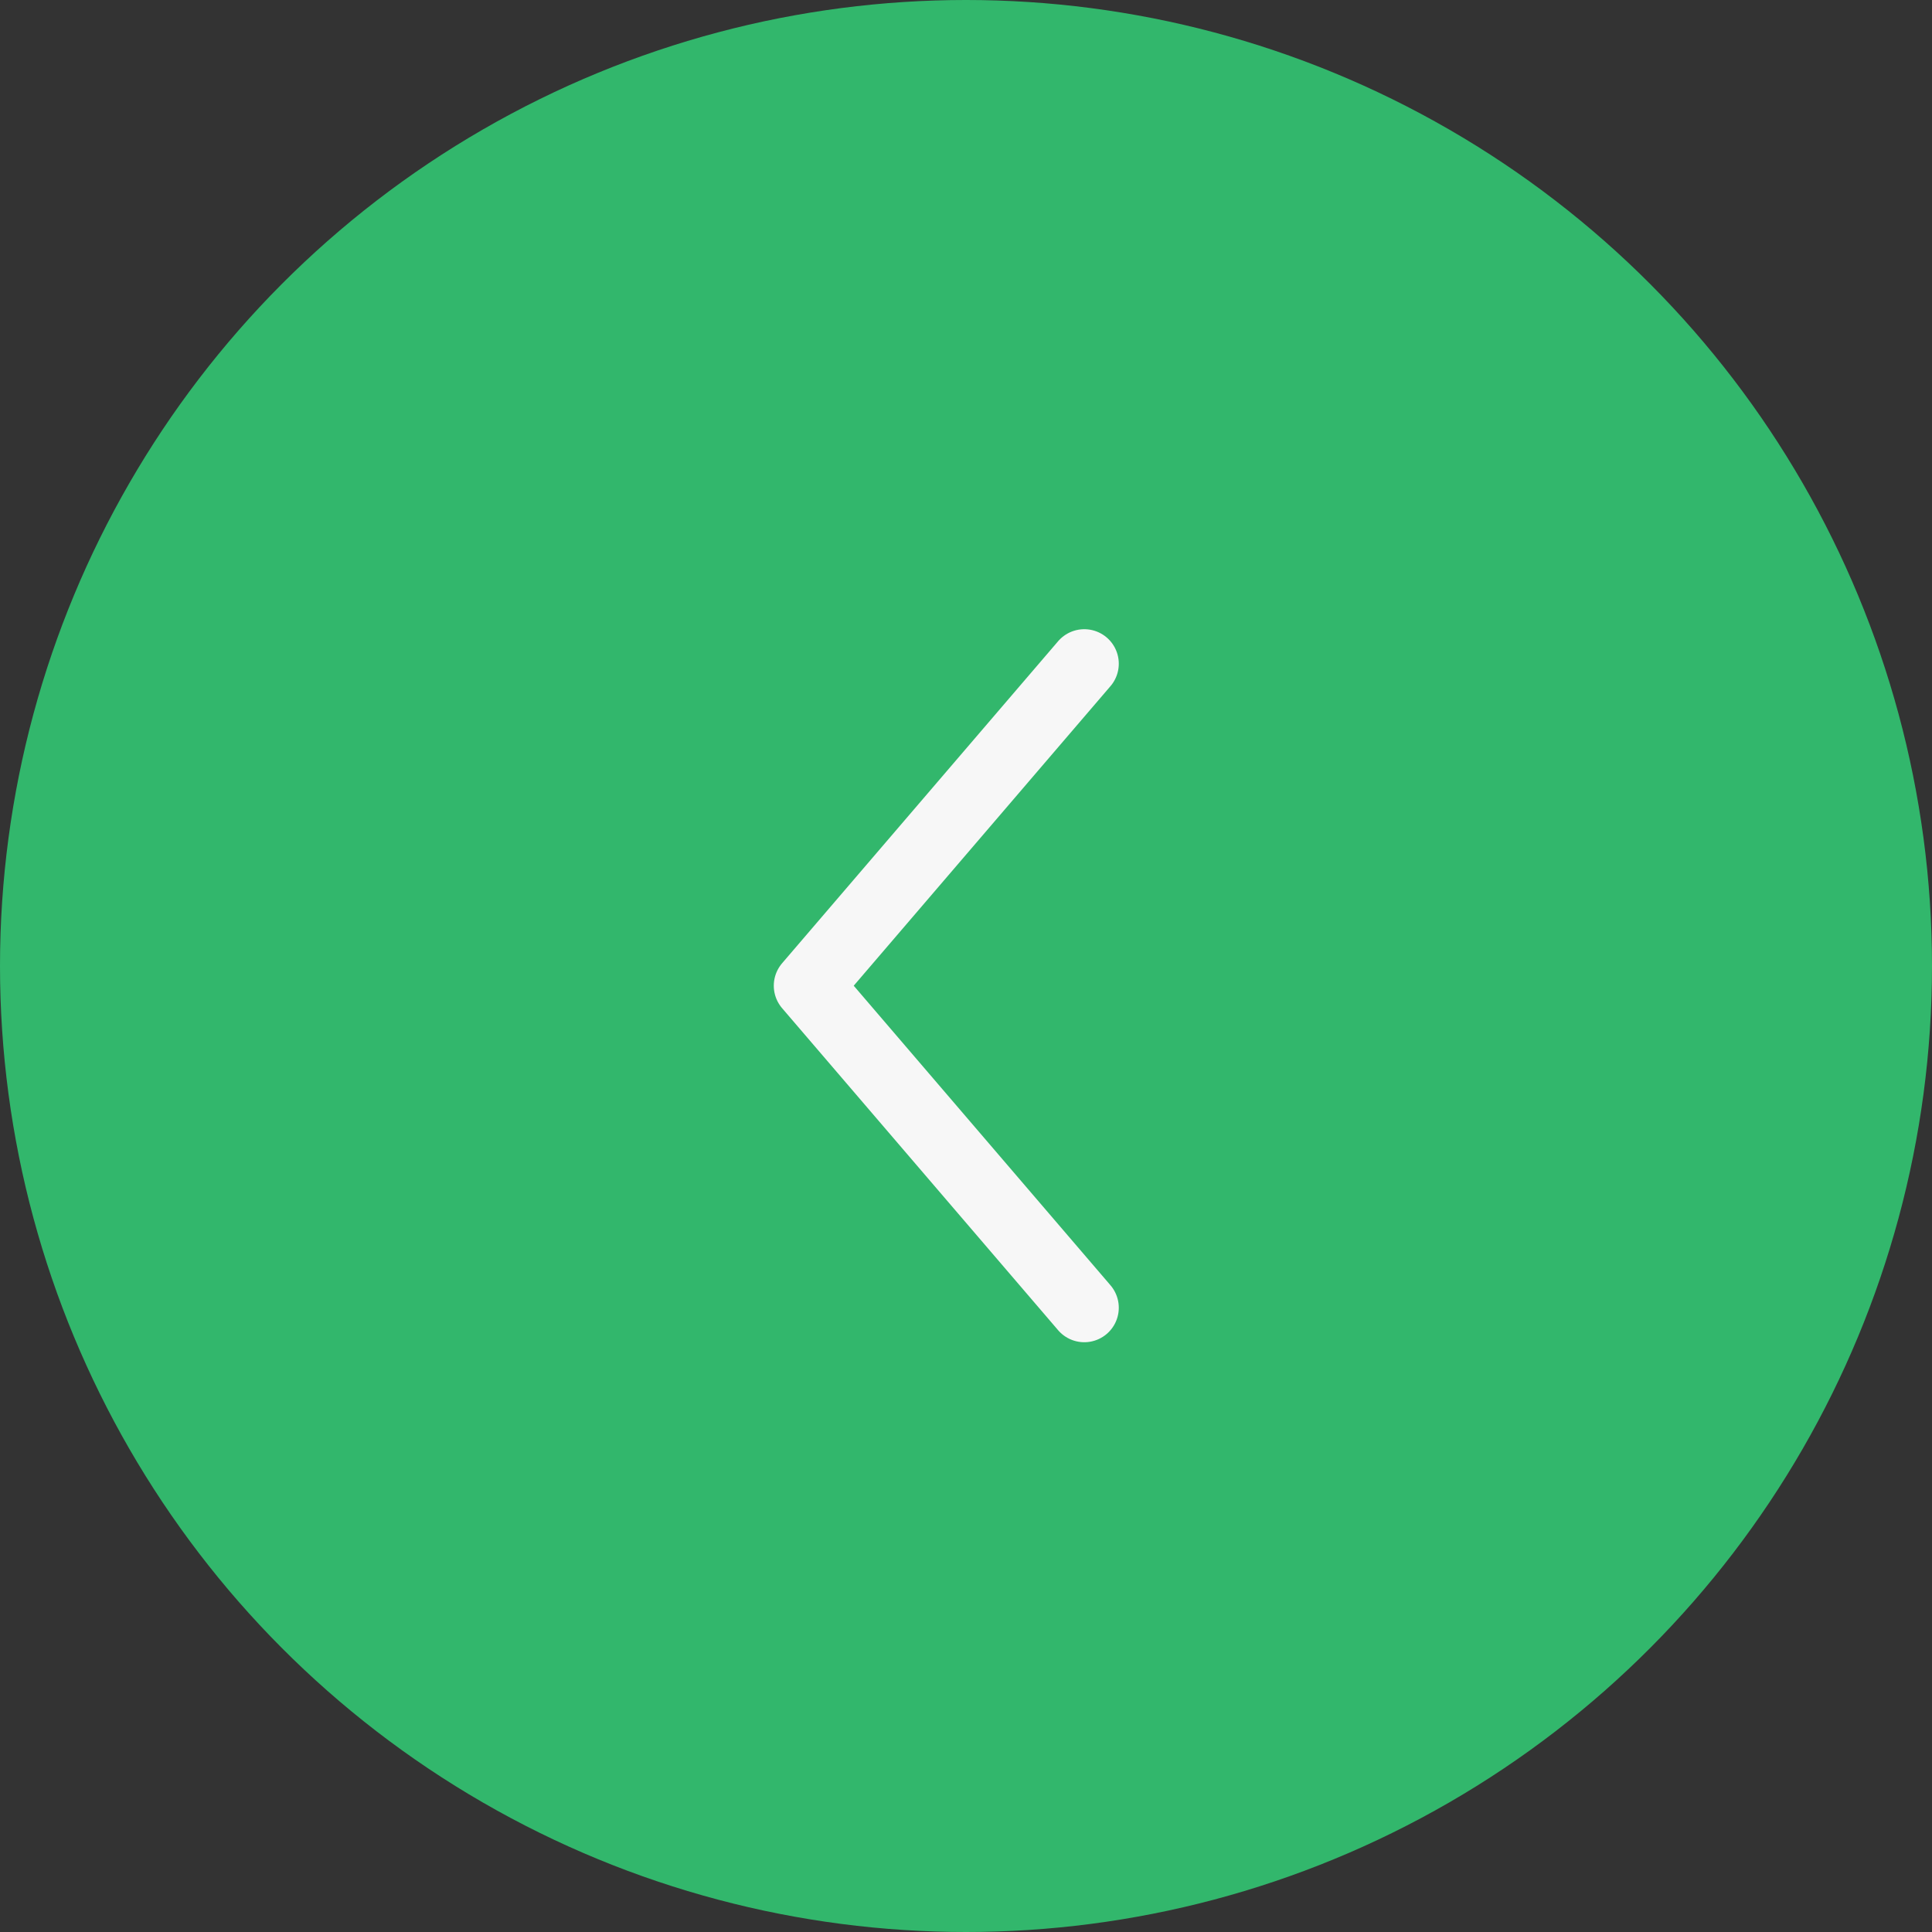 <?xml version="1.0" encoding="UTF-8"?> <svg xmlns="http://www.w3.org/2000/svg" width="49" height="49" viewBox="0 0 49 49" fill="none"><rect x="0" y="0" width="49" height="49" fill="#333333" stroke="none"/><circle cx="24.5" cy="24.5" r="24.5" transform="matrix(-1 0 0 1 49 0)" fill="#32B76C"></circle><path d="M27.5 16.833L20.5 25L27.5 33.167" stroke="#F7F7F7" stroke-width="1.75" stroke-linecap="round" stroke-linejoin="round"></path></svg> 